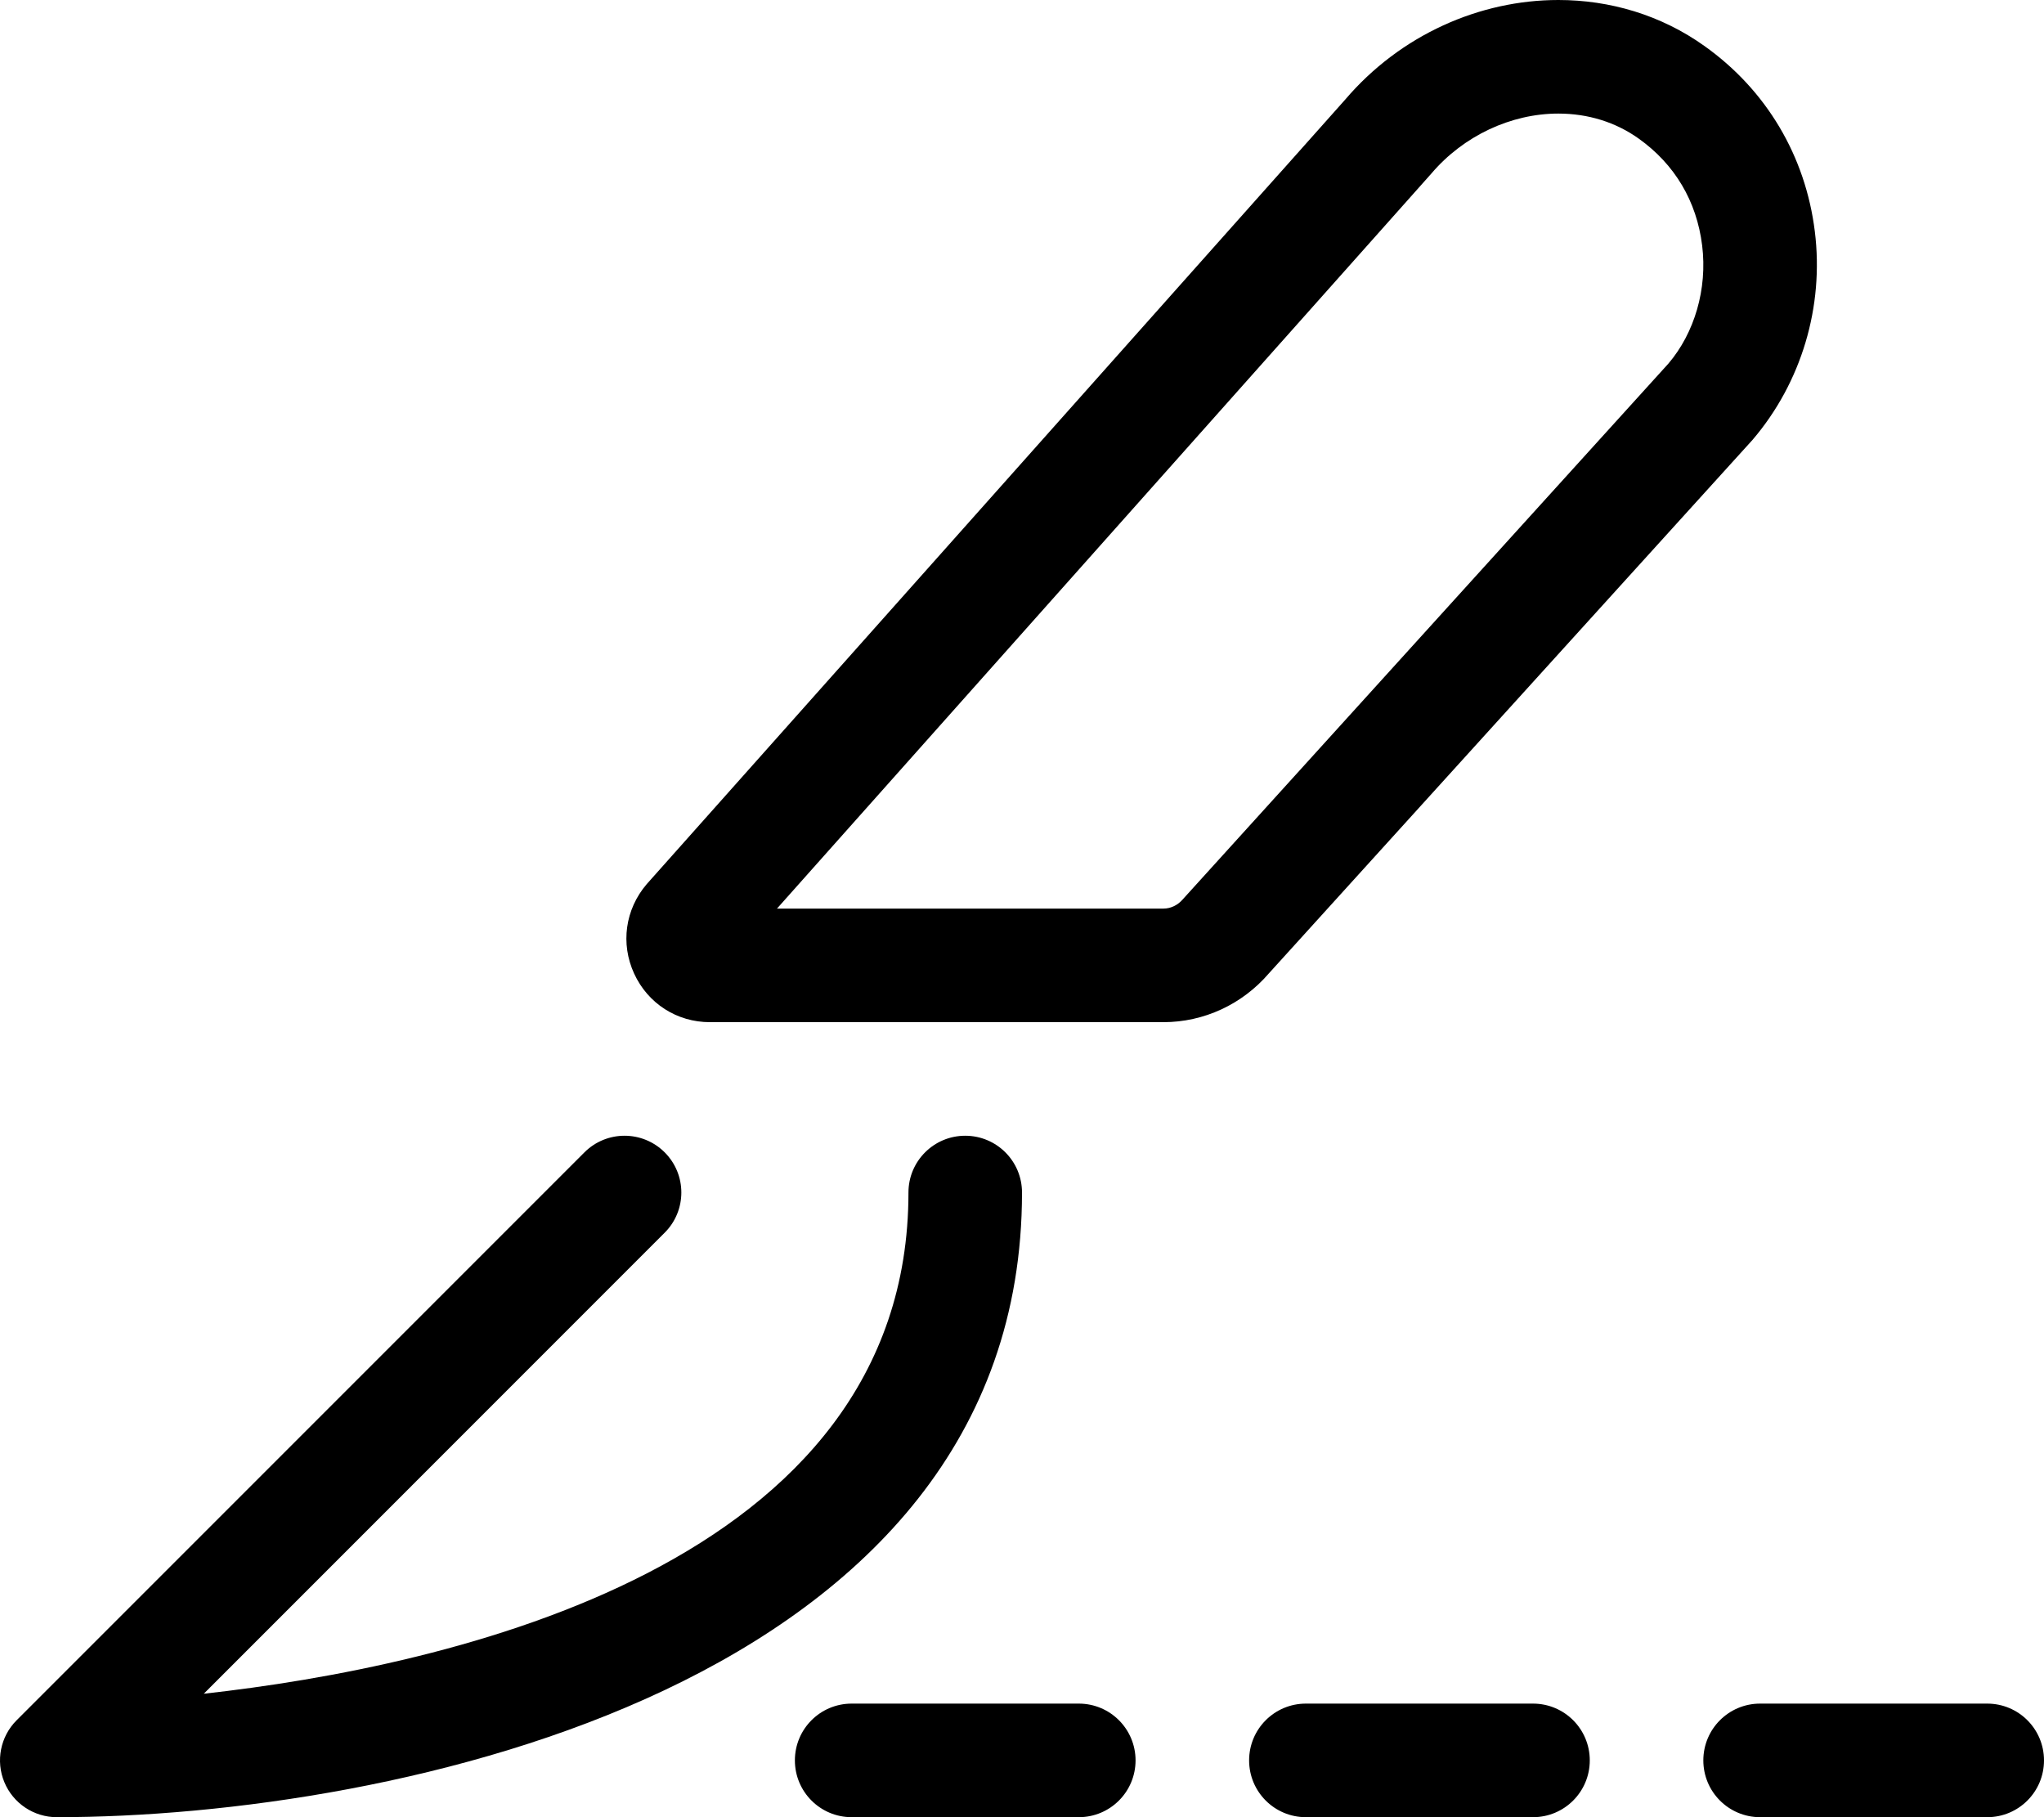 <svg xmlns="http://www.w3.org/2000/svg" viewBox="0 0 576 512"><!-- Font Awesome Pro 6.0.0-alpha2 by @fontawesome - https://fontawesome.com License - https://fontawesome.com/license (Commercial License) --><path d="M493.859 123.945C507.64 107.82 514.048 86.412 511.421 65.223C508.796 43.941 497.765 25.377 480.328 12.971C468.08 4.221 453.679 0 439.146 0C417.08 0 394.703 9.725 379.045 28.096L182.23 249.123C176.168 256.217 174.824 265.875 178.699 274.312S190.761 288 200.043 288H327.859C339.234 288 350.046 283 357.546 274.281L493.859 123.945ZM327.859 256H218.955L403.4 48.852C412.394 38.301 425.755 32 439.146 32C447.5 32 455.308 34.424 461.777 39.045C471.941 46.277 478.127 56.684 479.666 69.158C481.187 81.447 477.496 93.84 470.154 102.449L333.289 253.412C331.875 255.057 329.894 256 327.859 256ZM288.002 336C288.002 327.156 280.845 320 272.002 320S256.002 327.156 256.002 336C256.002 441.25 126.095 469.594 57.425 477.219L187.314 347.312C193.564 341.062 193.564 330.937 187.314 324.688S170.939 318.438 164.689 324.688L4.691 484.688C0.113 489.25 -1.262 496.156 1.222 502.125C3.691 508.094 9.535 512 16.004 512C110.08 512 288.002 475.219 288.002 336ZM304 480H240C231.156 480 224 487.156 224 496S231.156 512 240 512H304C312.843 512 320 504.844 320 496S312.843 480 304 480ZM432 480H368C359.156 480 352 487.156 352 496S359.156 512 368 512H432C440.843 512 448 504.844 448 496S440.843 480 432 480ZM560 480H496C487.156 480 480 487.156 480 496S487.156 512 496 512H560C568.843 512 576 504.844 576 496S568.843 480 560 480Z"/></svg>